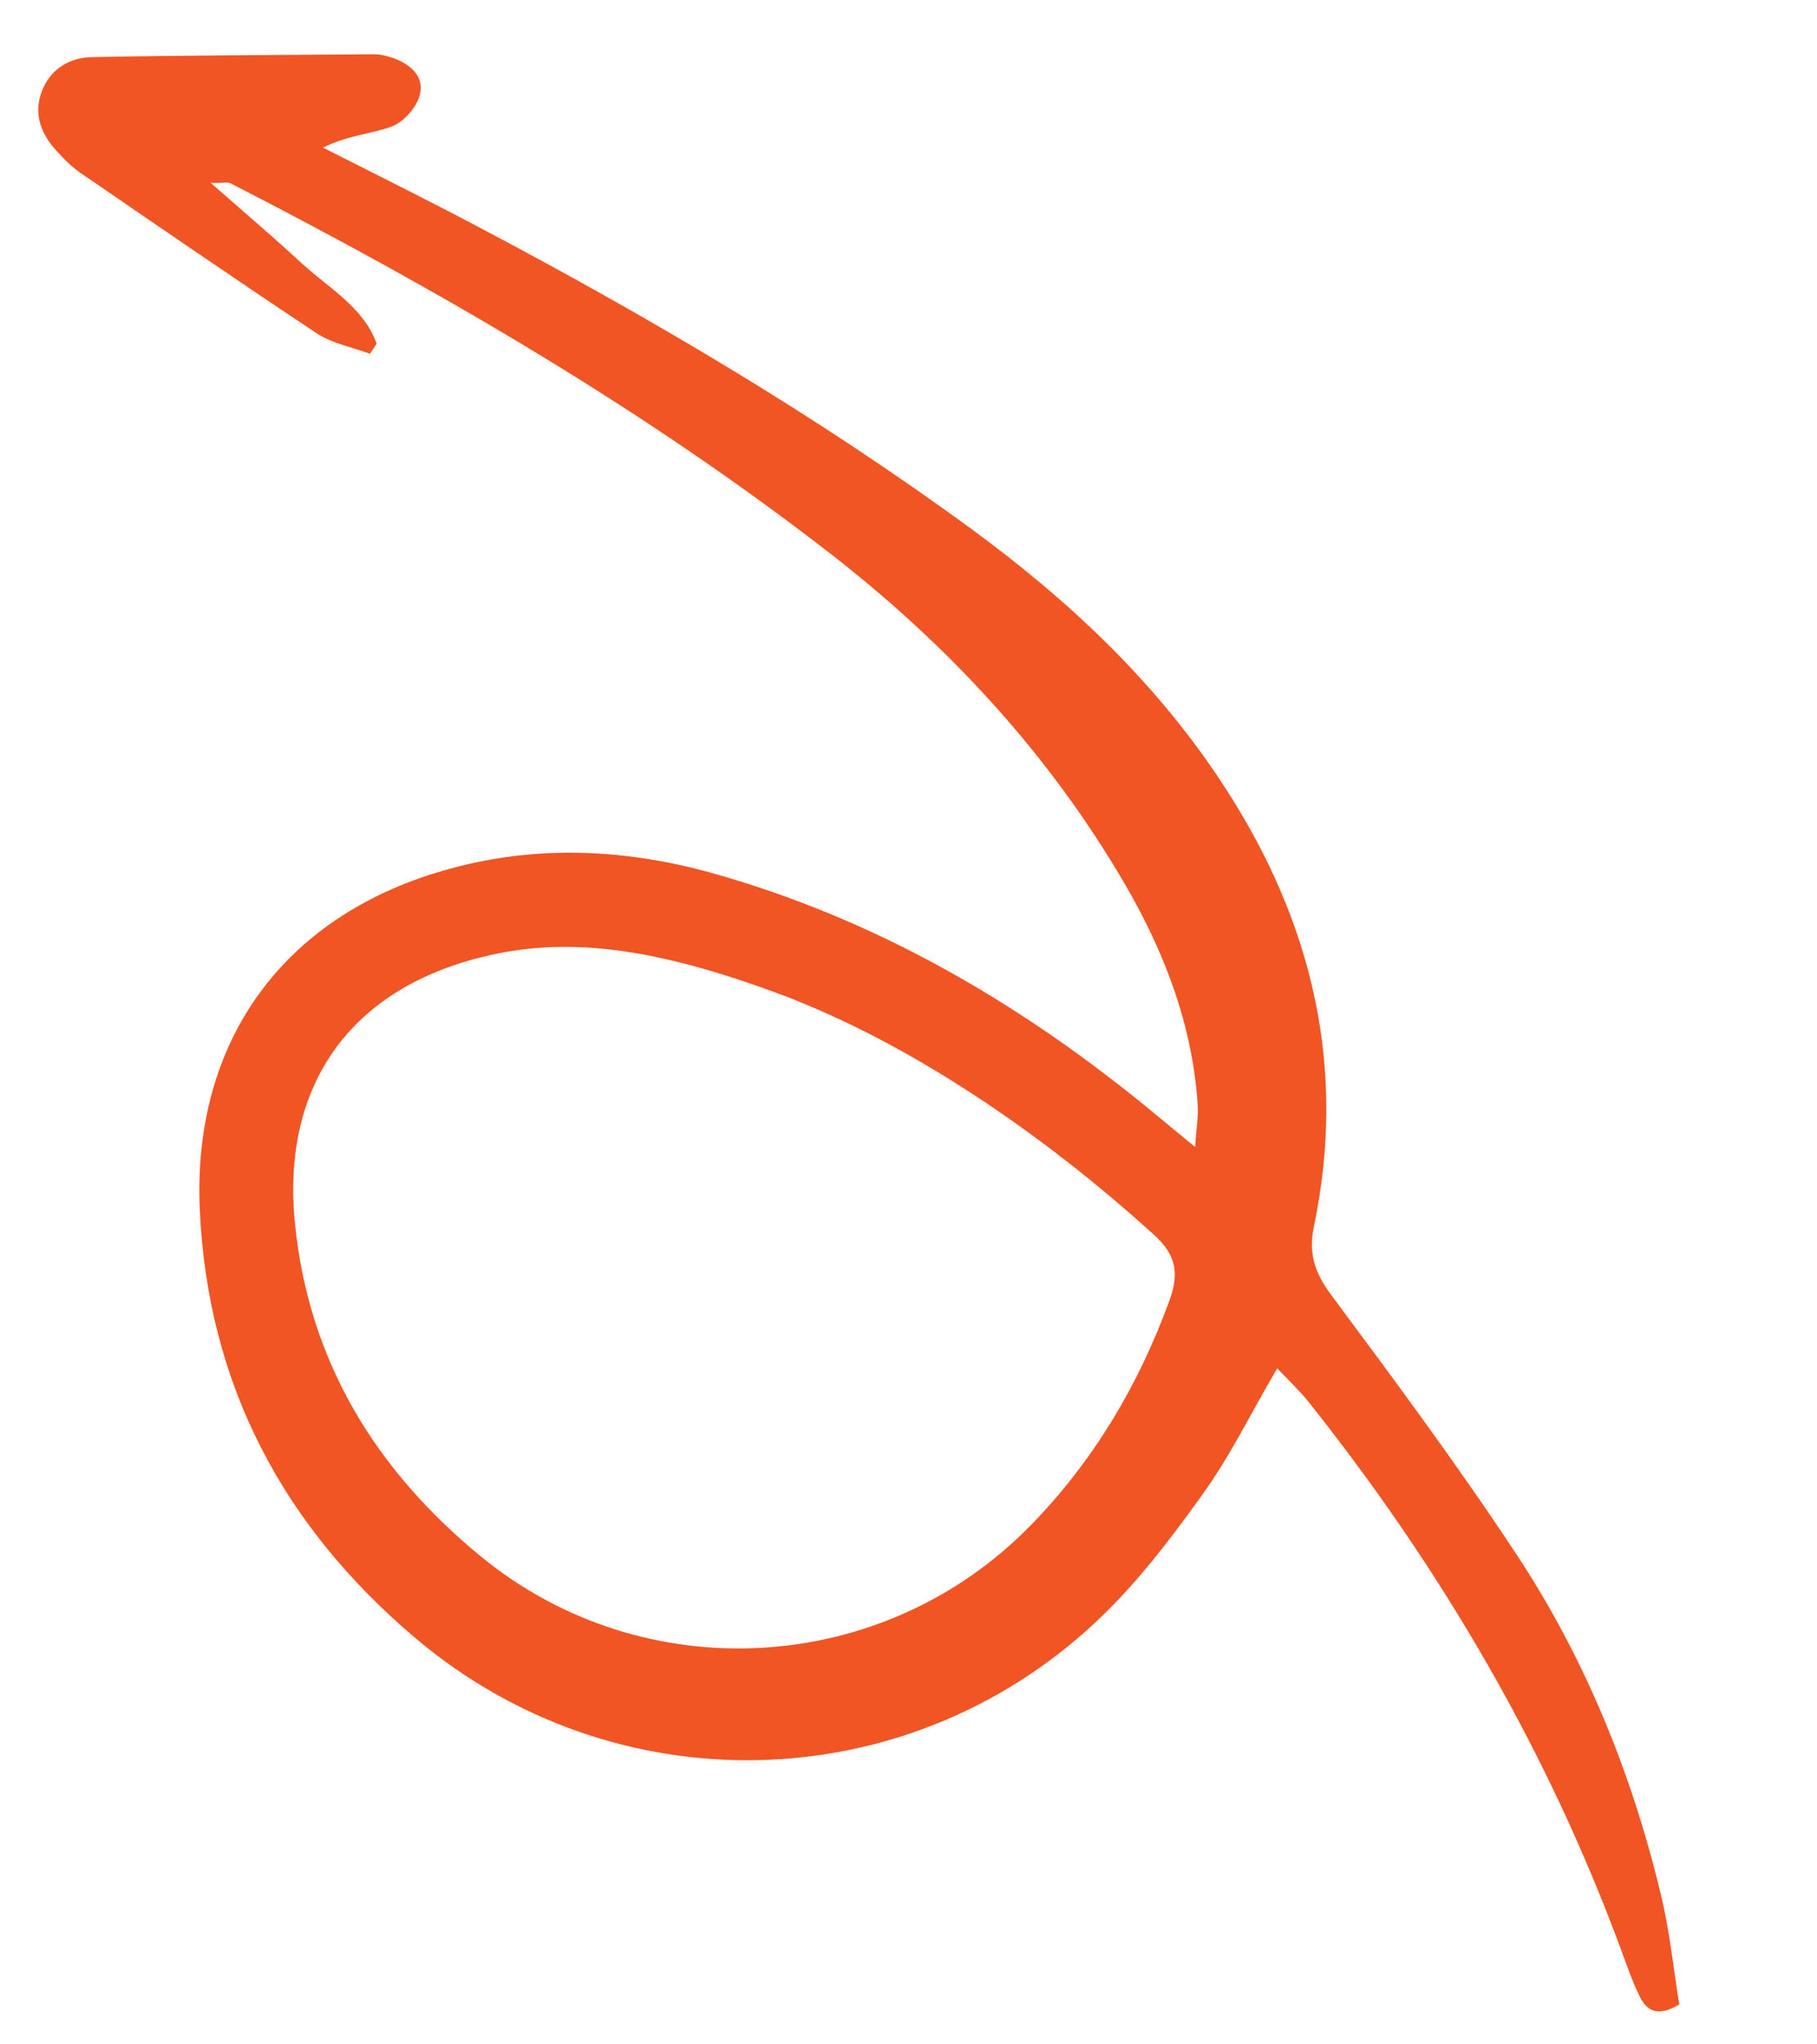 <?xml version="1.0" encoding="UTF-8"?>
<svg id="Warstwa_1" xmlns="http://www.w3.org/2000/svg" version="1.1" viewBox="0 0 515.7 580.1">
  <!-- Generator: Adobe Illustrator 29.7.1, SVG Export Plug-In . SVG Version: 2.1.1 Build 8)  -->
  <defs>
    <style>
      .st0 {
        fill: #f05523;
      }
    </style>
  </defs>
  <path class="st0" d="M476.5,568.9c-6.3,3.7-9.2,1.5-11.1-2.3-1.9-3.8-3.3-7.9-4.8-11.9-21-57.4-51.4-109.4-89.4-157.1-2.6-3.2-5.6-6-8.7-9.3-7.5,12.8-13.5,25.2-21.5,36.2-9.1,12.7-18.8,25.4-30.2,36-54.1,50.5-136.7,52.1-193.1,4.2-37.5-31.8-58.8-72-61-121.5-2.1-47.4,23.4-82.9,69-96.1,25.4-7.4,50.9-6.4,76.2.6,45.7,12.8,85.9,35.9,122.6,65.7,4.4,3.6,8.7,7.2,14.7,12.1.3-5.2,1-8.8.7-12.3-1.5-22.3-9.3-42.7-20.4-61.9-21.6-37.2-50.3-68.2-84.1-94.4-52.9-41-110.6-74.4-170-104.9-.7-.4-1.7,0-5.6-.1,9.7,8.5,17.8,15.4,25.7,22.7,7.7,7.1,17.6,12.5,21.4,22.9-.6,1-1.3,2-1.9,2.9-5.1-1.9-10.7-2.9-15.1-5.8-22.6-15-45-30.4-67.3-45.7-2.3-1.6-4.4-3.7-6.3-5.8-4.5-4.8-6.9-10.5-4.5-17,2.4-6.5,7.9-9.8,14.4-9.9,26.6-.5,53.2-.6,79.9-.8,1.9,0,3.8.5,5.6,1.1,4.9,1.8,8.9,5.3,7.4,10.6-1,3.5-4.5,7.5-7.9,8.8-6,2.2-12.7,2.5-19.5,6,14.6,7.4,29.3,14.7,43.7,22.3,48.5,25.6,95.7,53.3,140,85.7,28.3,20.7,53.5,44.4,72.6,74.1,24.6,38.1,34.3,79.3,24.9,124.1-1.6,7.7.3,13.2,5,19.5,17.9,24.1,35.8,48.2,52.3,73.2,19.6,29.6,32.9,62.3,41.2,96.9,2.5,10.4,3.6,21.2,5.2,31.1ZM226,283.9c-38.5-14.9-63.7-18.1-87.1-12.8-39,8.8-59.1,36.4-55.2,76,3.9,39.2,22.9,70.1,52.9,94.7,46.2,37.8,113.9,34,155.8-8.8,17.9-18.3,30.7-39.8,39.5-63.9,2.8-7.7,2-12.9-4.4-18.7-32.4-29.4-68.3-53.2-101.6-66.5Z"/>
</svg>